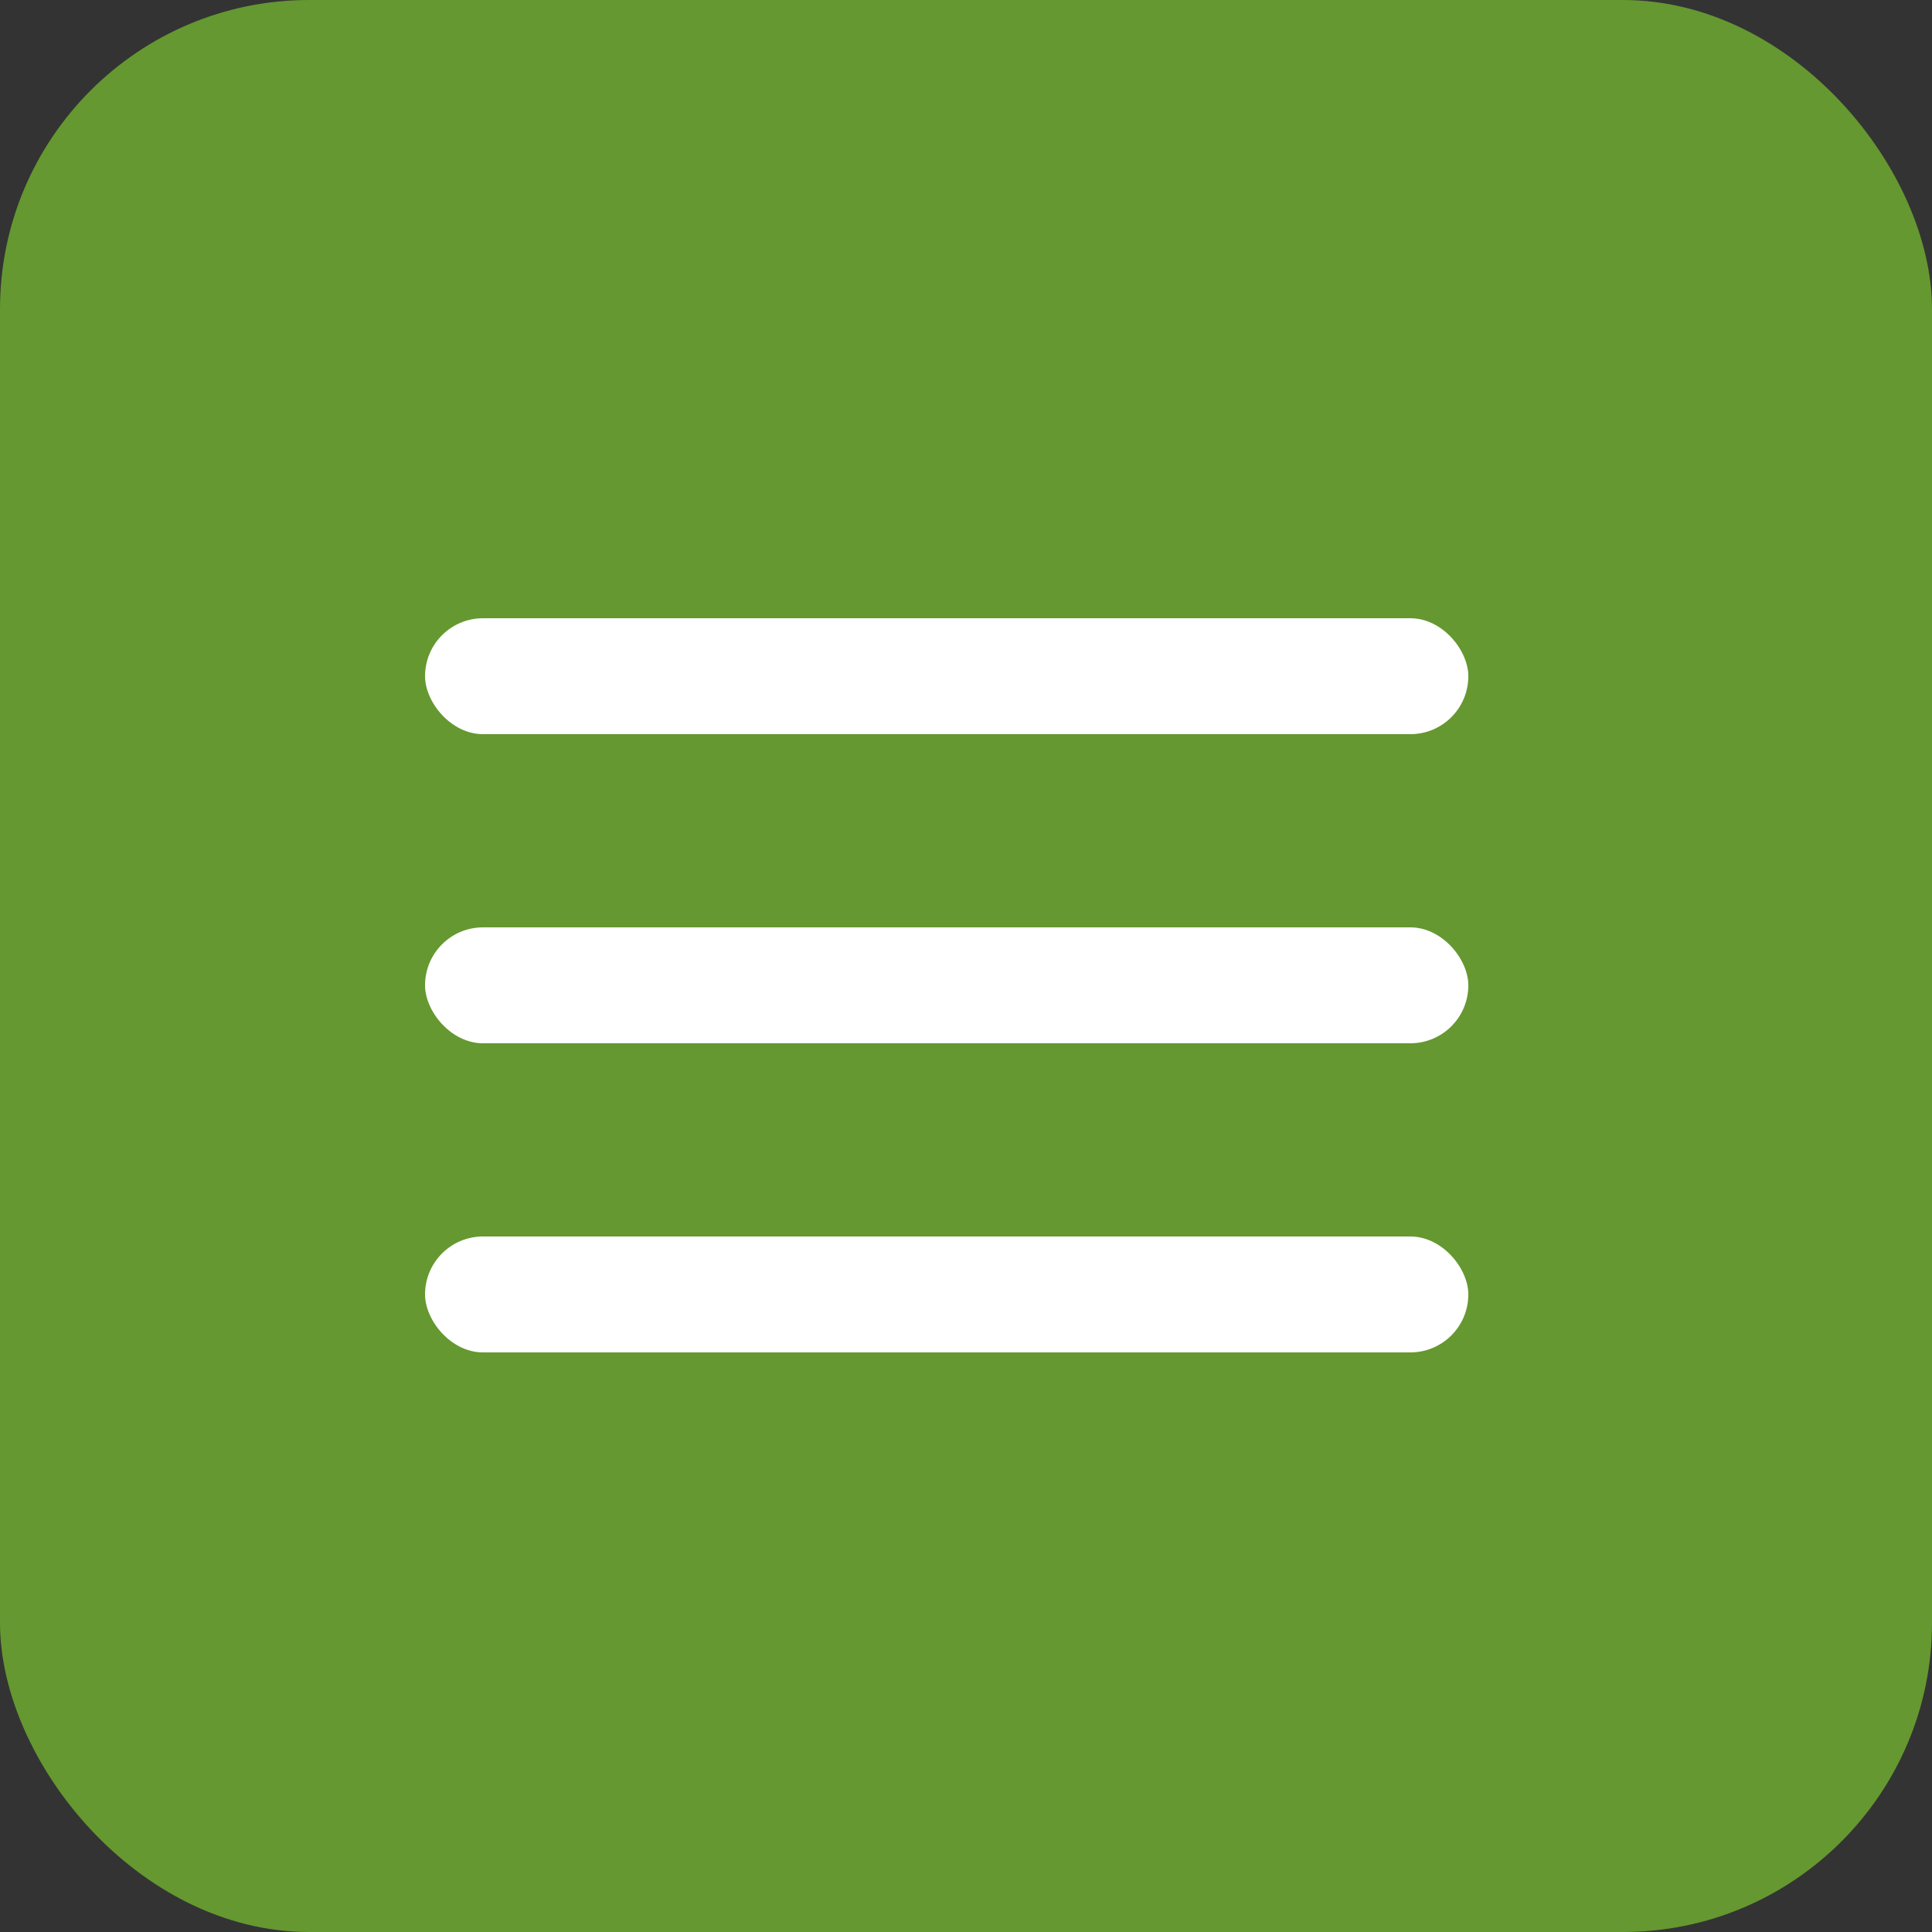 <?xml version="1.0" encoding="UTF-8"?> <svg xmlns="http://www.w3.org/2000/svg" width="50" height="50" viewBox="0 0 50 50" fill="none"><rect x="0" y="0" width="50" height="50" fill="#333333" stroke="none"/><rect width="50" height="50" rx="8" fill="#659830"></rect><rect x="11" y="16" width="27" height="3" rx="1.5" fill="white"></rect><rect x="11" y="32" width="27" height="3" rx="1.5" fill="white"></rect><rect x="11" y="24" width="27" height="3" rx="1.5" fill="white"></rect></svg> 